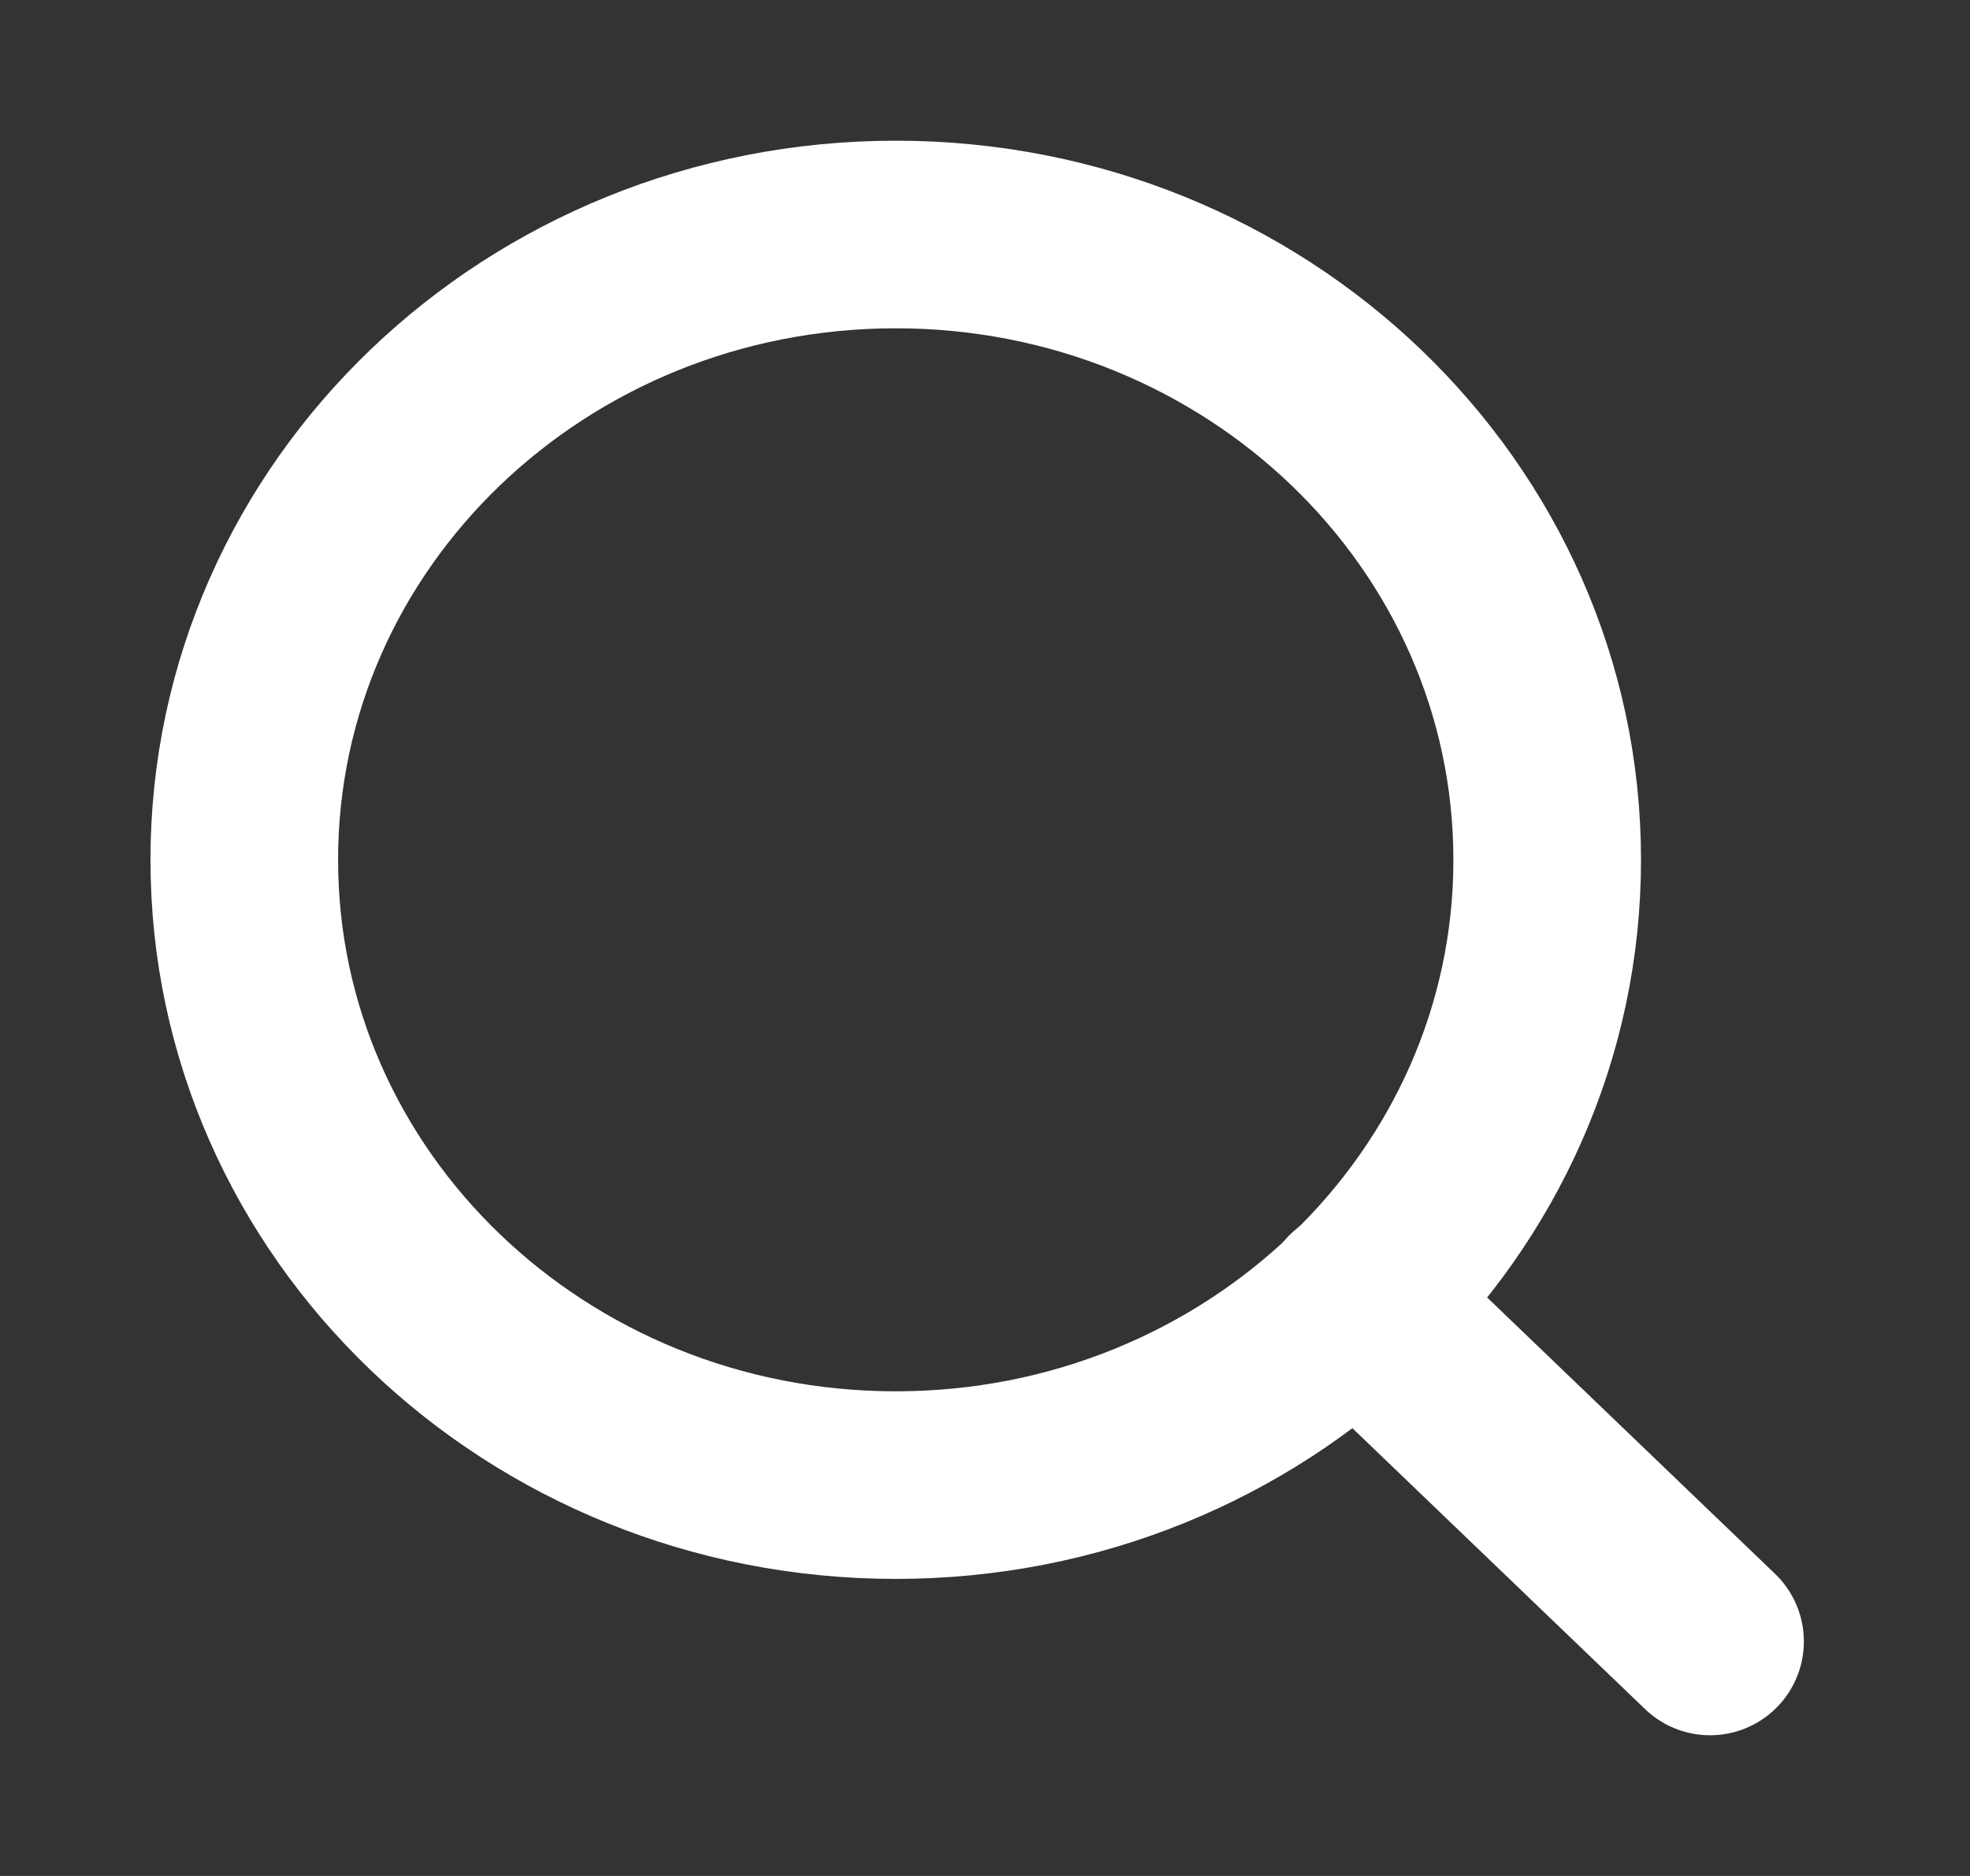 <svg width="21" height="20" viewBox="0 0 21 20" fill="none" xmlns="http://www.w3.org/2000/svg">
<rect x="0" y="0" width="21" height="20" fill="#333333" stroke="none"/>
<path d="M9.549 15.833C13.384 15.833 16.493 12.849 16.493 9.167C16.493 5.485 13.384 2.5 9.549 2.5C5.713 2.5 2.604 5.485 2.604 9.167C2.604 12.849 5.713 15.833 9.549 15.833Z" stroke="white" stroke-width="2" stroke-linecap="round" stroke-linejoin="round"/>
<path d="M18.229 17.5L14.453 13.875" stroke="white" stroke-width="2" stroke-linecap="round" stroke-linejoin="round"/>
</svg>
